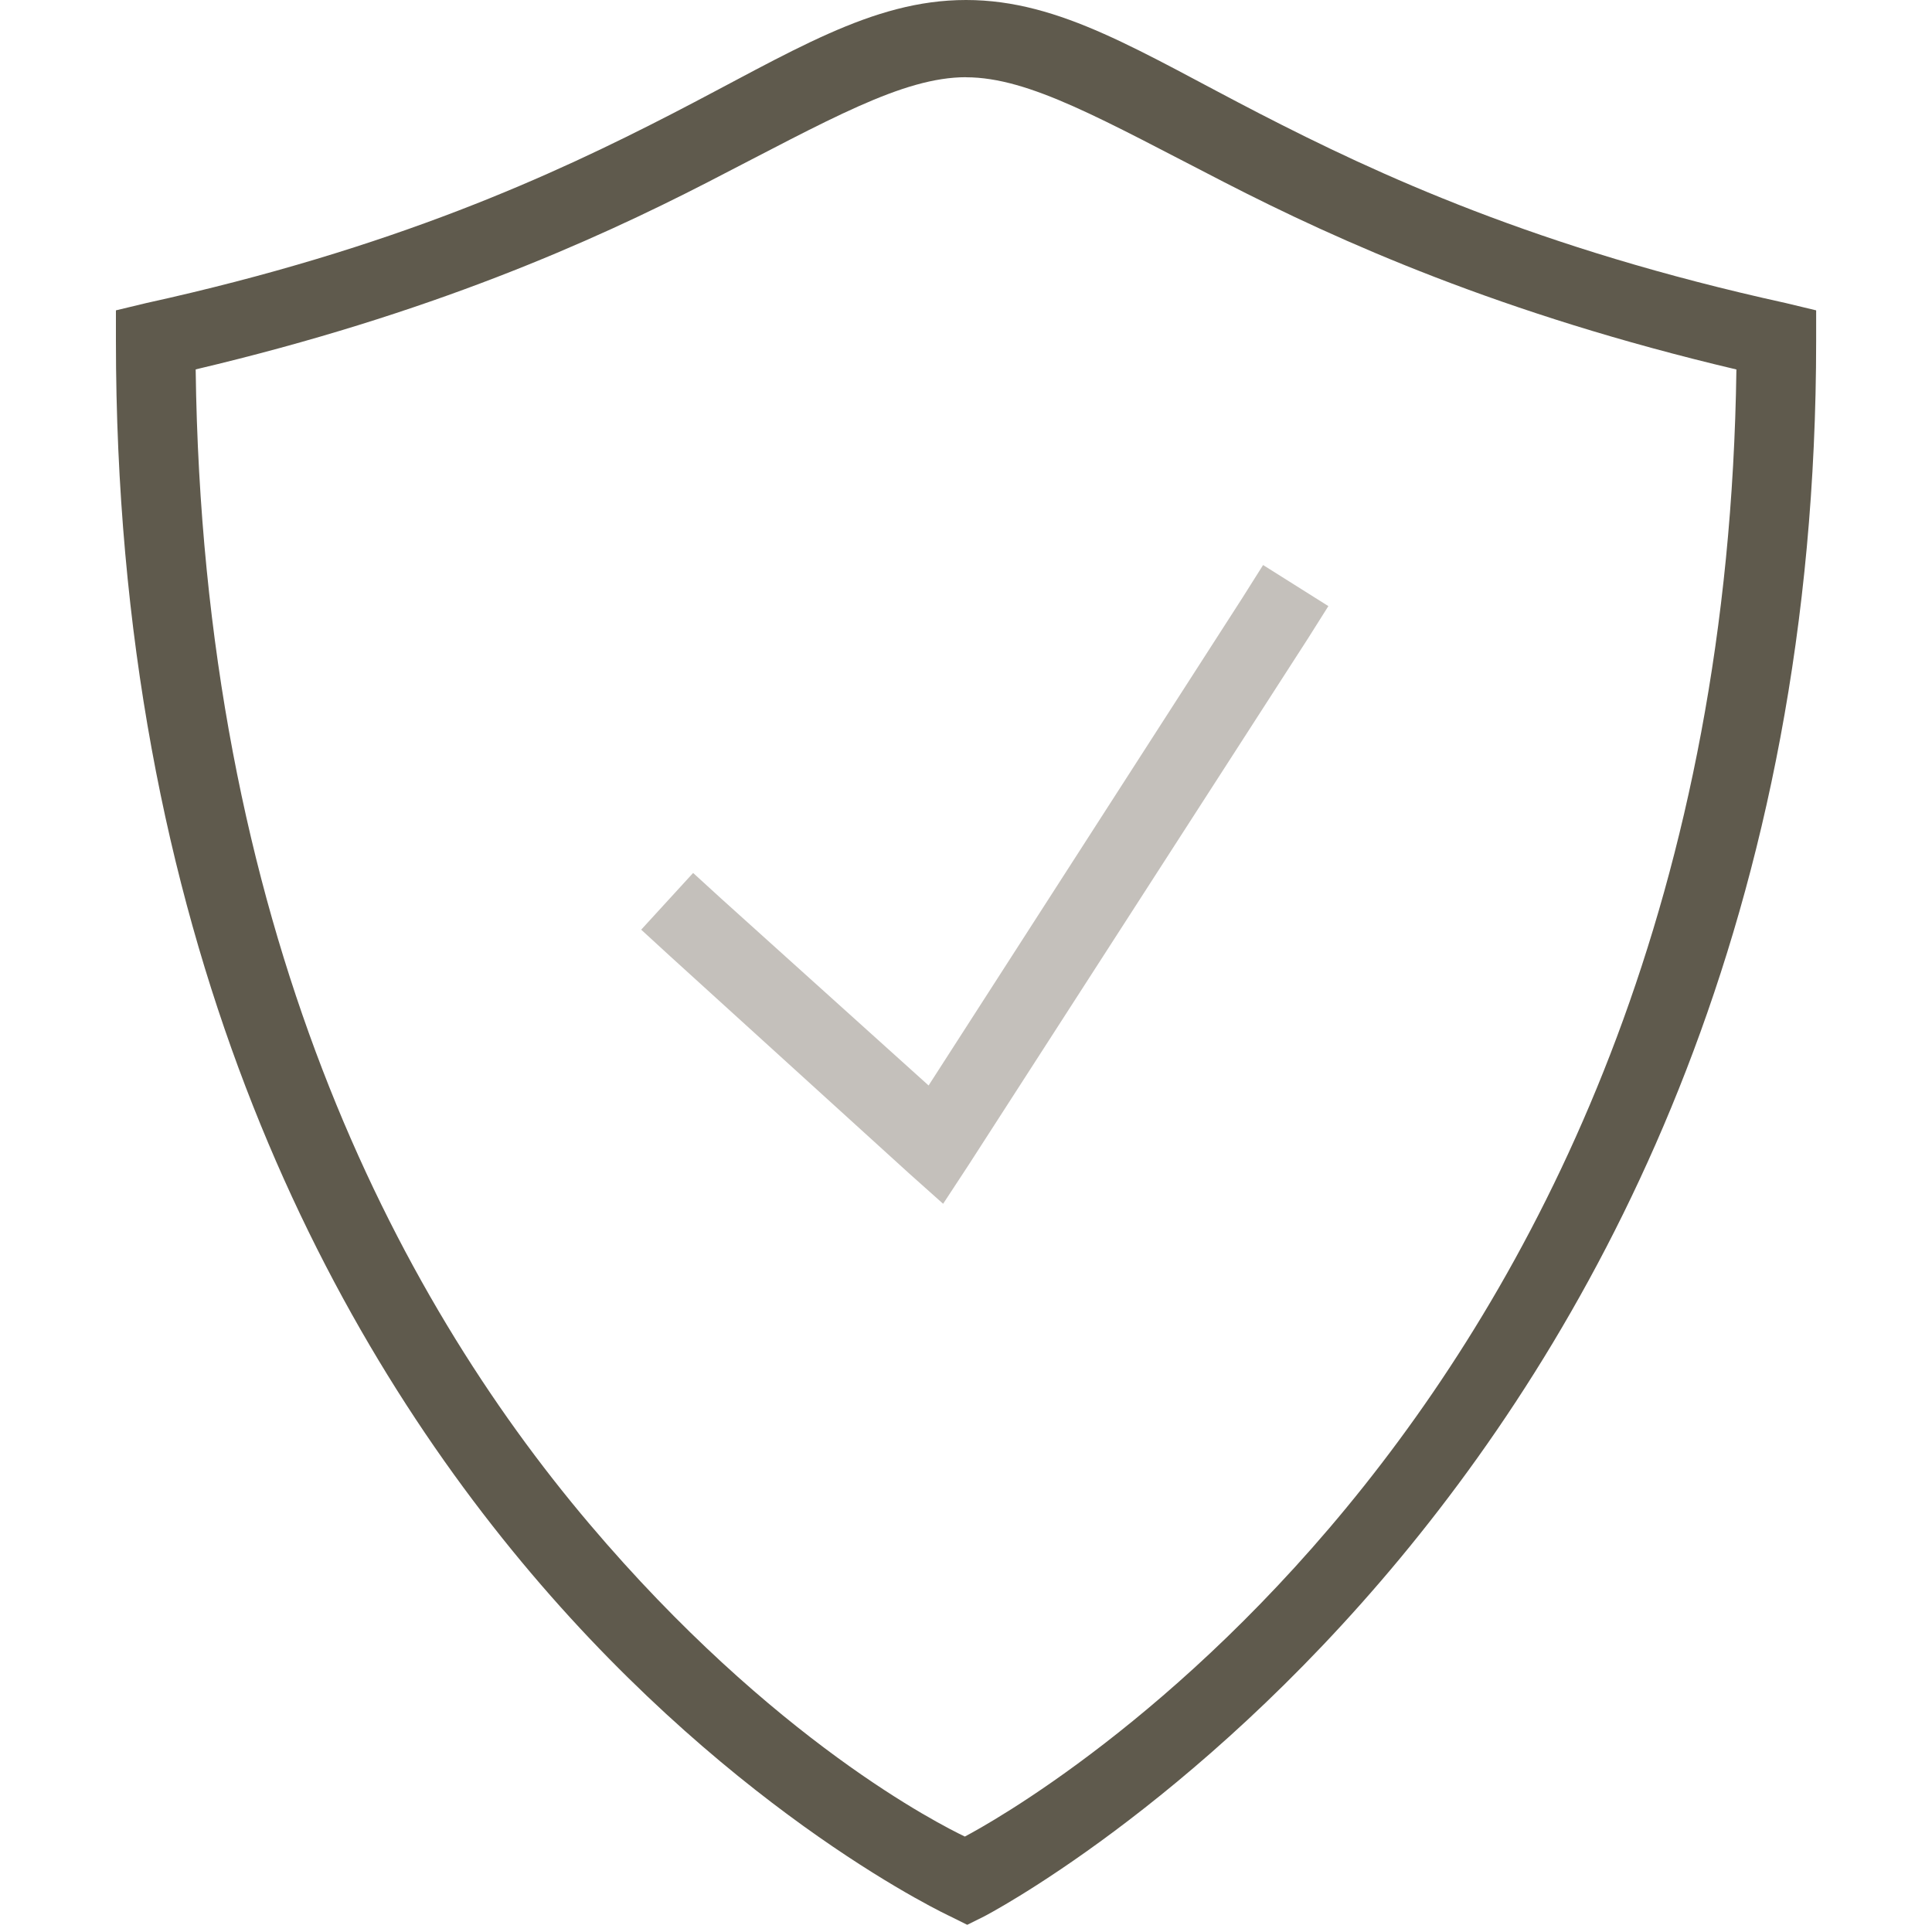 <?xml version="1.0" encoding="UTF-8"?>
<svg id="Layer_1" xmlns="http://www.w3.org/2000/svg" version="1.1" viewBox="0 0 250 250">
  <!-- Generator: Adobe Illustrator 30.0.0, SVG Export Plug-In . SVG Version: 2.1.1 Build 123)  -->
  <defs>
    <style>
      .st0 {
        fill: #5f5a4d;
      }

      .st1 {
        fill: #c4c0bb;
      }
    </style>
  </defs>
  <path class="st0" d="M125,0c-12.27,0-22.62,6.78-37.97,14.69-15.35,7.91-35.96,17.46-68.12,24.53l-3.91.94v3.91c0,76.6,26.86,127.79,53.75,159.53,26.89,31.74,54.22,44.38,54.22,44.38l2.19,1.09,2.19-1.09s107.66-55.62,107.66-203.91v-3.91l-3.91-.94c-32.17-7.07-52.77-16.62-68.12-24.53C147.63,6.78,137.28,0,125.01,0h-.01ZM125,10c8.22,0,17.75,5.53,33.44,13.59,14.9,7.66,35.86,17.05,66.25,24.22-1.84,135.59-93.42,186.45-99.84,189.84-3.11-1.5-24.75-12.32-48.59-40.47-25.14-29.67-50.02-77.38-50.94-149.38,30.39-7.17,51.35-16.56,66.25-24.22,15.68-8.07,25.21-13.59,33.44-13.59h-.01Z"/>
  <path class="st1" d="M163.44,73.12l-2.66,4.22-40.62,63.12-26.88-24.22-3.59-3.28-6.72,7.34,3.75,3.44,30.94,28.12,4.38,3.91,3.28-5,43.91-68.12,2.66-4.22-8.44-5.31h-.01Z"/>
</svg>